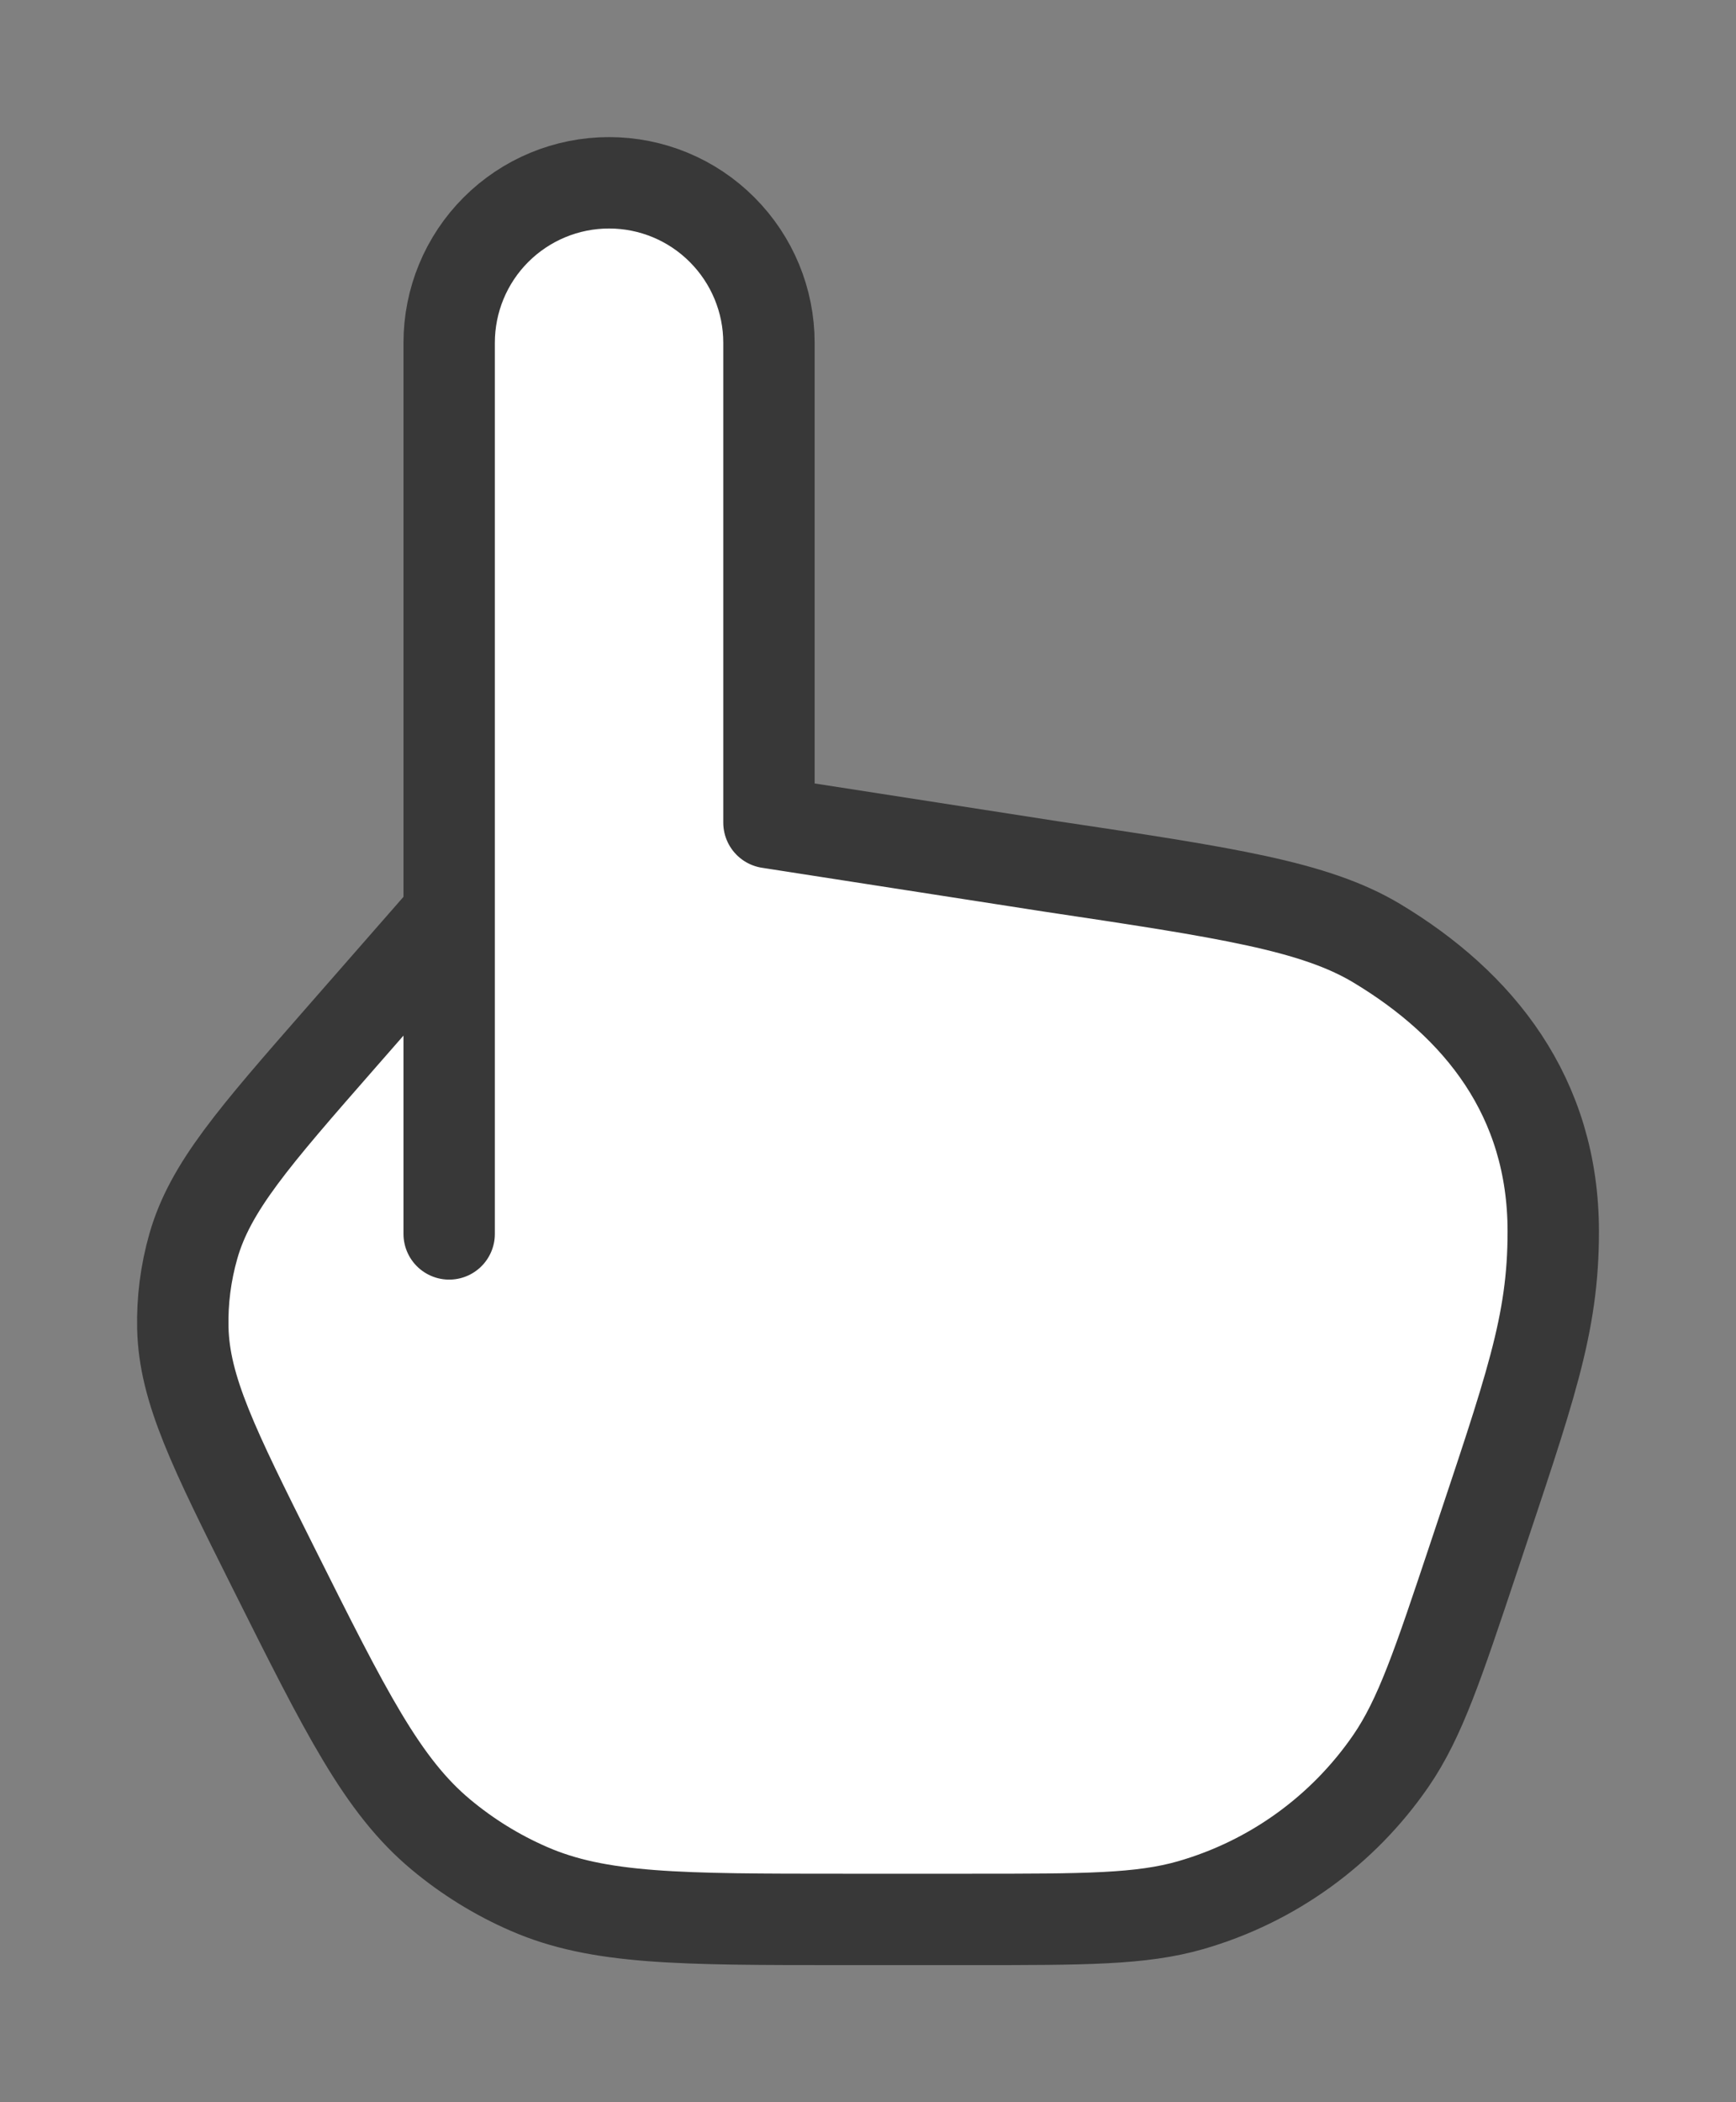 <?xml version="1.0" encoding="UTF-8"?> <svg xmlns="http://www.w3.org/2000/svg" width="19" height="23" viewBox="0 0 19 23" fill="none"><rect x="0" y="0" width="19" height="23" fill="#808080" stroke="none"/><g clip-path="url(#clip0_9467_9338)"><path d="M4.916 13.5L4.916 10ZM4.916 10L4.916 3.75C4.916 3.286 5.1 2.841 5.428 2.513C5.757 2.184 6.202 2 6.666 2C7.13 2 7.575 2.184 7.903 2.513C8.231 2.841 8.416 3.286 8.416 3.75L8.416 9L11.493 9.478C13.422 9.767 14.386 9.912 15.065 10.318C16.187 10.991 17 12 17 13.474C17 14.5 16.746 15.189 16.13 17.039C15.738 18.213 15.543 18.799 15.224 19.264C14.698 20.029 13.924 20.587 13.032 20.844C12.49 21 11.872 21 10.634 21L9.229 21C7.444 21 6.552 21 5.786 20.665C5.439 20.514 5.116 20.314 4.826 20.072C4.184 19.537 3.786 18.739 2.987 17.142C2.34 15.848 2.017 15.202 2.001 14.53C1.994 14.228 2.033 13.926 2.116 13.635C2.3 12.989 2.776 12.445 3.73 11.355L4.916 10Z" fill="white"></path><path d="M4.916 13.5L4.916 10M4.916 10L4.916 3.75C4.916 3.286 5.1 2.841 5.428 2.513C5.757 2.184 6.202 2 6.666 2C7.13 2 7.575 2.184 7.903 2.513C8.231 2.841 8.416 3.286 8.416 3.75L8.416 9L11.493 9.478C13.422 9.767 14.386 9.912 15.065 10.318C16.187 10.991 17 12 17 13.474C17 14.5 16.746 15.189 16.13 17.039C15.738 18.213 15.543 18.799 15.224 19.264C14.698 20.029 13.924 20.587 13.032 20.844C12.49 21 11.872 21 10.634 21L9.229 21C7.444 21 6.552 21 5.786 20.665C5.439 20.514 5.116 20.314 4.826 20.072C4.184 19.537 3.786 18.739 2.987 17.142C2.34 15.848 2.017 15.202 2.001 14.53C1.994 14.228 2.033 13.926 2.116 13.635C2.3 12.989 2.776 12.445 3.73 11.355L4.916 10Z" stroke="#383838" stroke-linecap="round" stroke-linejoin="round"></path></g><defs><clipPath id="clip0_9467_9338"><rect width="23" height="19" fill="white" transform="translate(0 23) rotate(-90)"></rect></clipPath></defs></svg> 